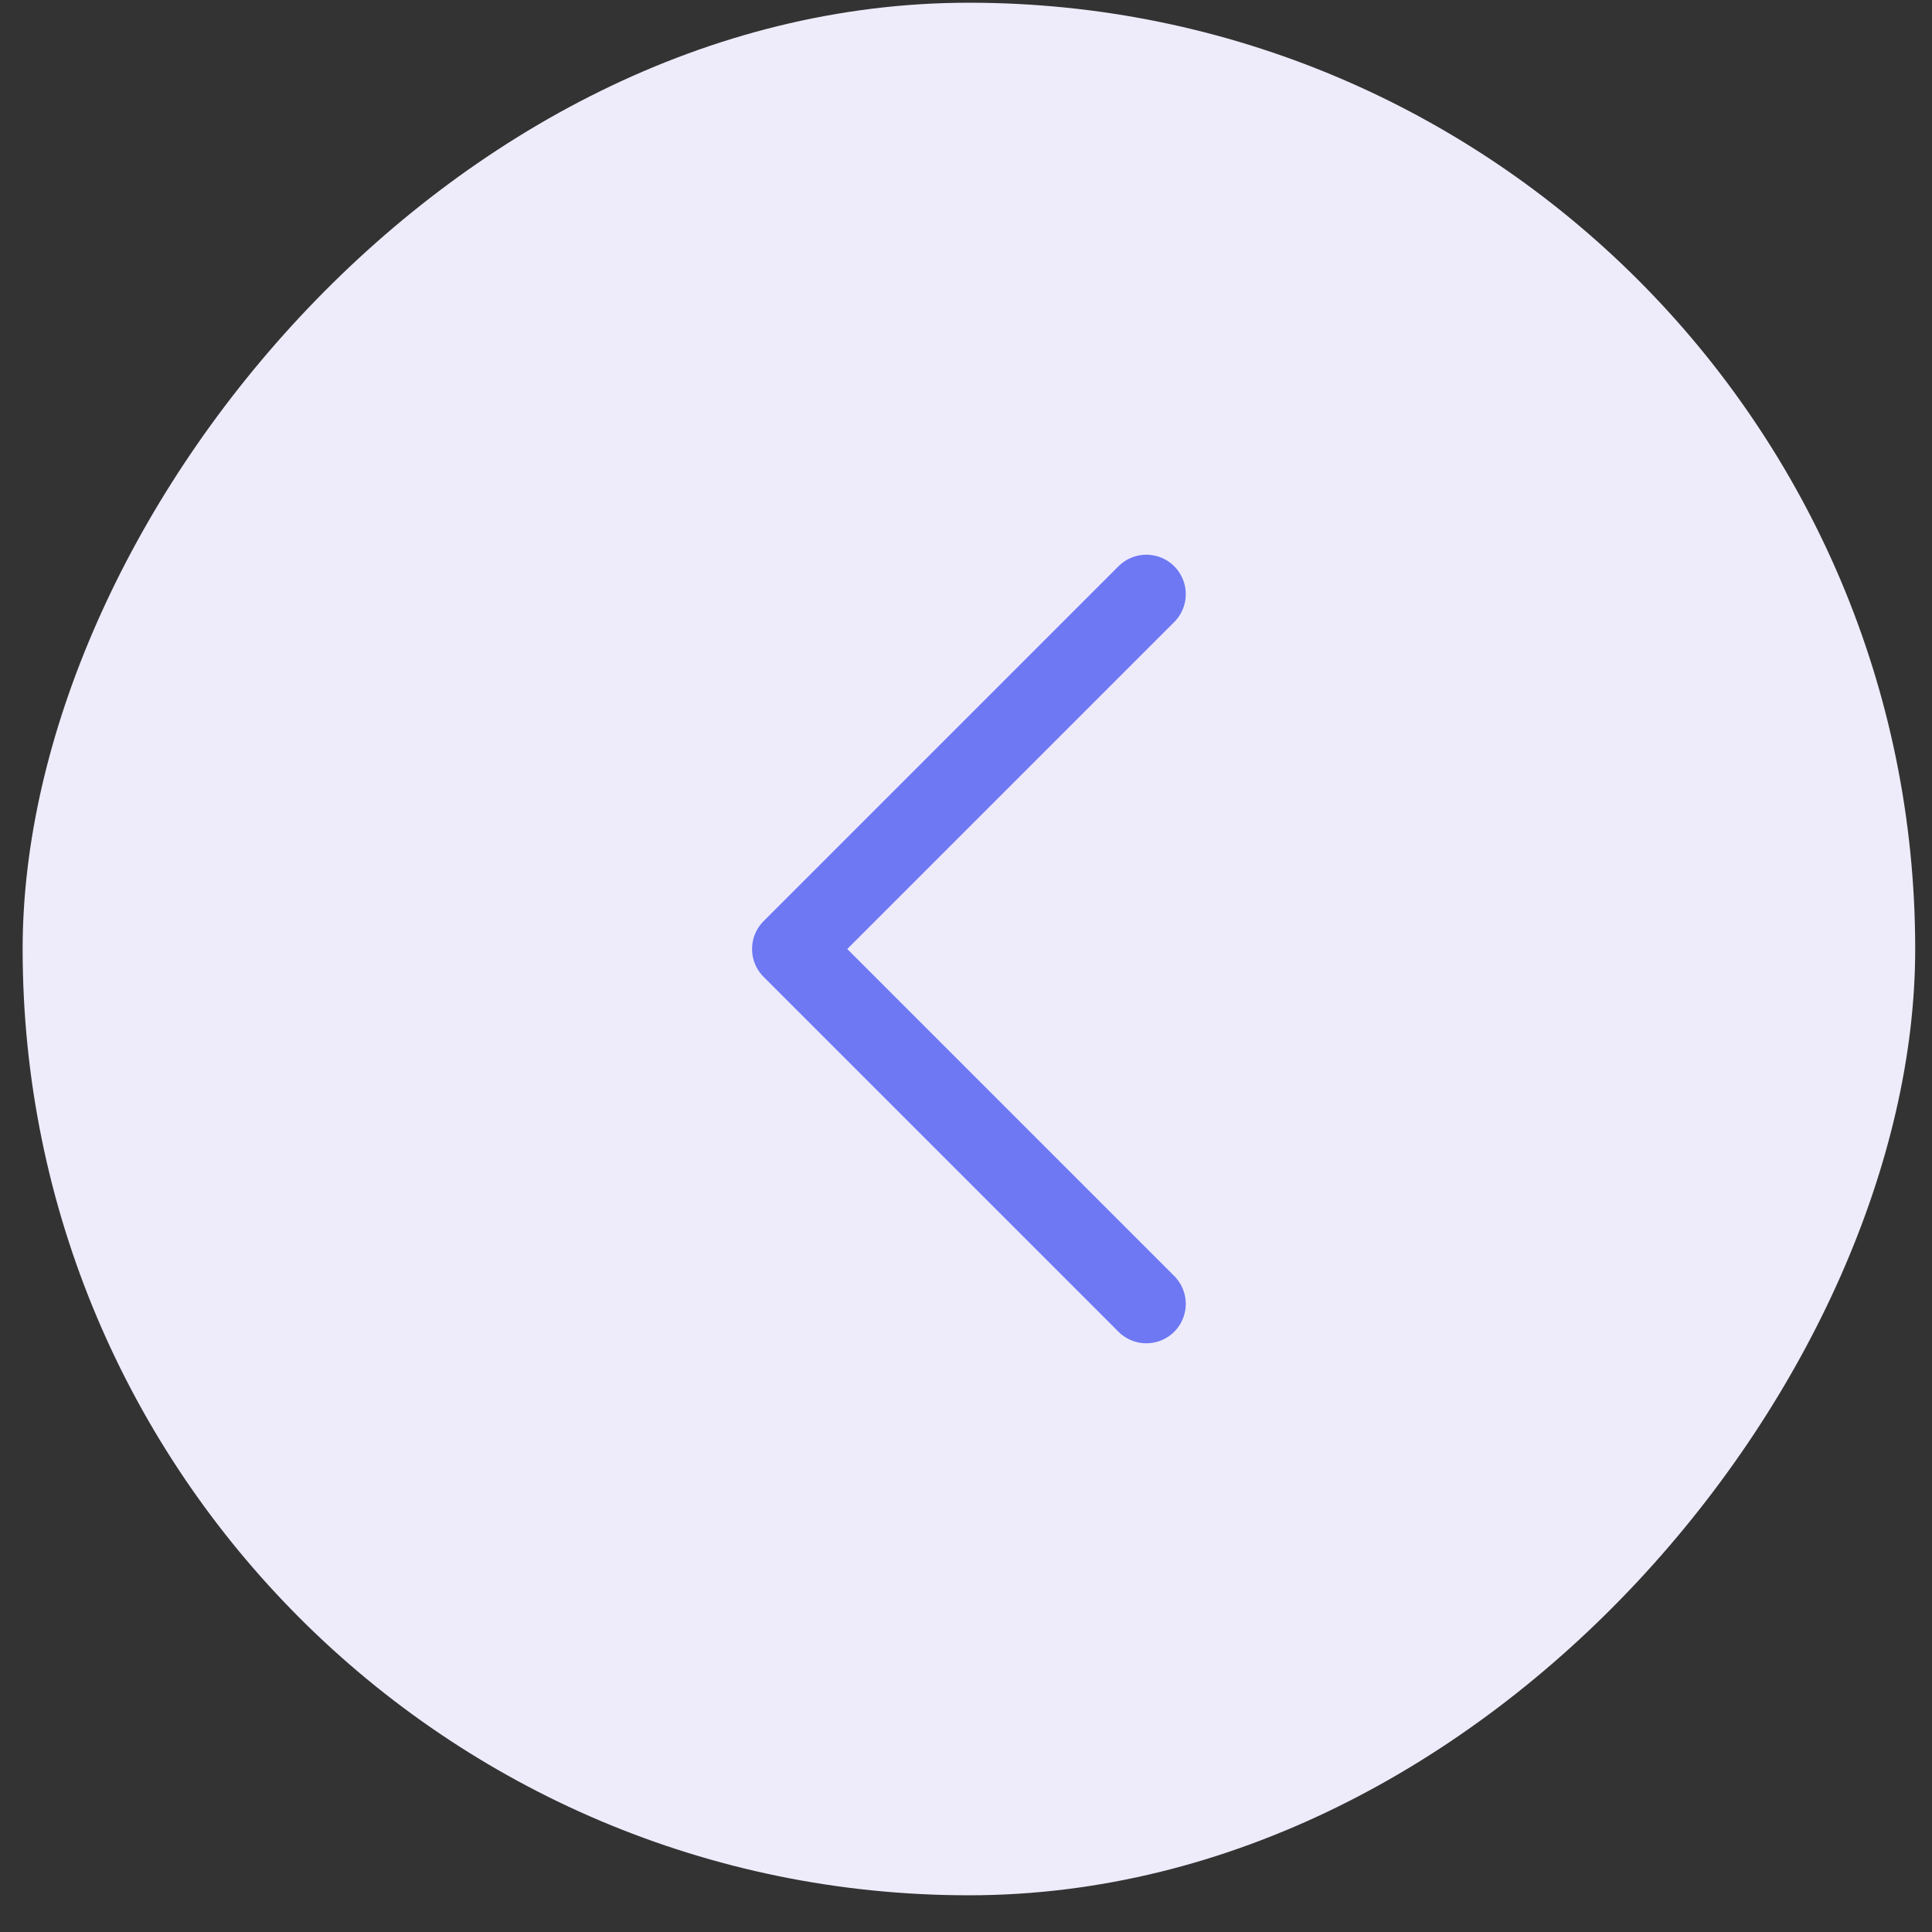 <svg width="49" height="49" viewBox="0 0 49 49" fill="none" xmlns="http://www.w3.org/2000/svg">
<rect x="0" y="0" width="49" height="49" fill="#333333" stroke="none"/>
<g id="uil:search">
<rect width="48" height="48" rx="24" transform="matrix(-1 0 0 1 48.574 0.069)" fill="#EEECFB"/>
<path id="Vector" d="M29.074 15.069L20.074 24.069L29.074 33.069" stroke="#6E78F3" stroke-width="2" stroke-linecap="round" stroke-linejoin="round"/>
</g>
</svg>
